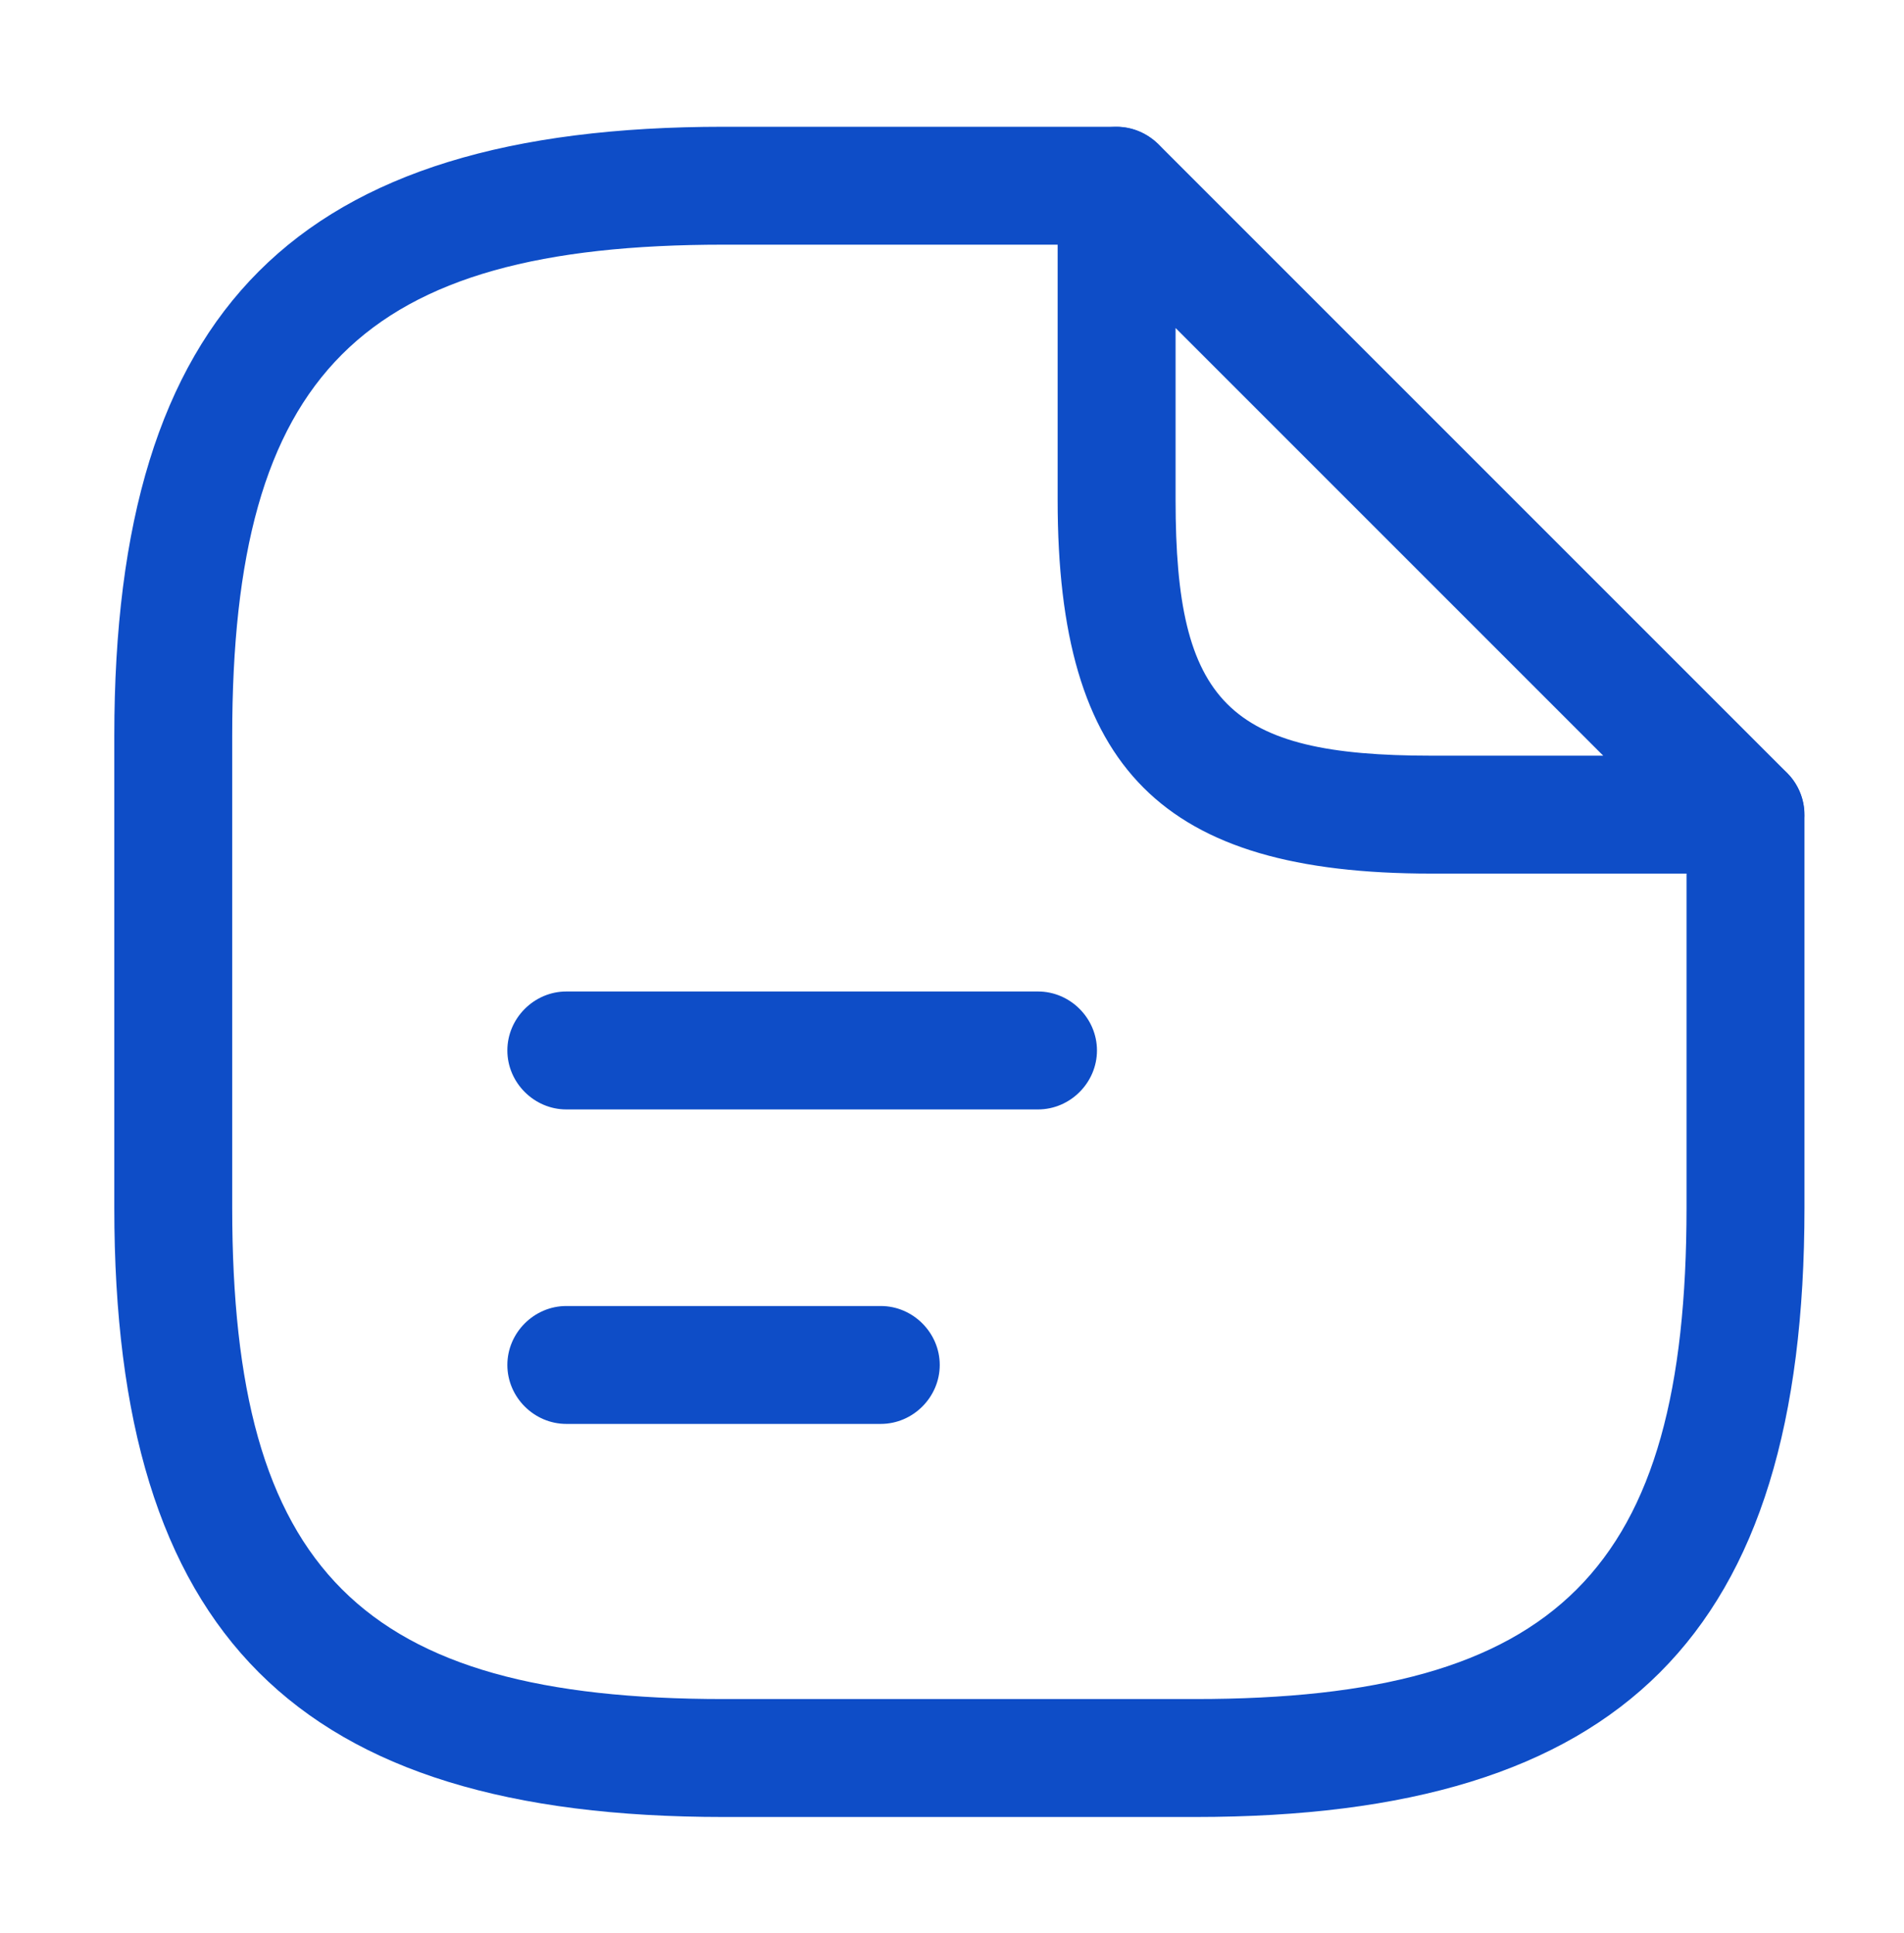 <svg width="66" height="67" viewBox="0 0 66 67" fill="none" xmlns="http://www.w3.org/2000/svg">
<path d="M41.431 62.982H25.081C10.284 62.982 3.962 56.66 3.962 41.863V25.512C3.962 10.716 10.284 4.394 25.081 4.394H38.706C39.823 4.394 40.75 5.32 40.75 6.437C40.75 7.555 39.823 8.481 38.706 8.481H25.081C12.518 8.481 8.049 12.95 8.049 25.512V41.863C8.049 54.425 12.518 58.894 25.081 58.894H41.431C53.993 58.894 58.462 54.425 58.462 41.863V28.238C58.462 27.12 59.389 26.194 60.506 26.194C61.623 26.194 62.55 27.12 62.55 28.238V41.863C62.55 56.66 56.228 62.982 41.431 62.982Z" fill="#0E4DC7"/>
<path d="M60.506 30.281H49.606C40.286 30.281 36.662 26.657 36.662 17.337V6.437C36.662 5.62 37.153 4.857 37.916 4.557C38.679 4.23 39.551 4.421 40.15 4.993L61.95 26.793C62.523 27.365 62.713 28.265 62.386 29.028C62.059 29.791 61.324 30.281 60.506 30.281ZM40.75 11.37V17.337C40.75 24.368 42.575 26.194 49.606 26.194H55.574L40.75 11.37Z" fill="#0E4DC7"/>
<path d="M35.981 38.456H19.631C18.514 38.456 17.587 37.529 17.587 36.412C17.587 35.295 18.514 34.368 19.631 34.368H35.981C37.099 34.368 38.025 35.295 38.025 36.412C38.025 37.529 37.099 38.456 35.981 38.456Z" fill="#0E4DC7"/>
<path d="M30.531 49.357H19.631C18.514 49.357 17.587 48.431 17.587 47.313C17.587 46.196 18.514 45.27 19.631 45.27H30.531C31.648 45.27 32.575 46.196 32.575 47.313C32.575 48.431 31.648 49.357 30.531 49.357Z" fill="#0E4DC7"/>
</svg>
